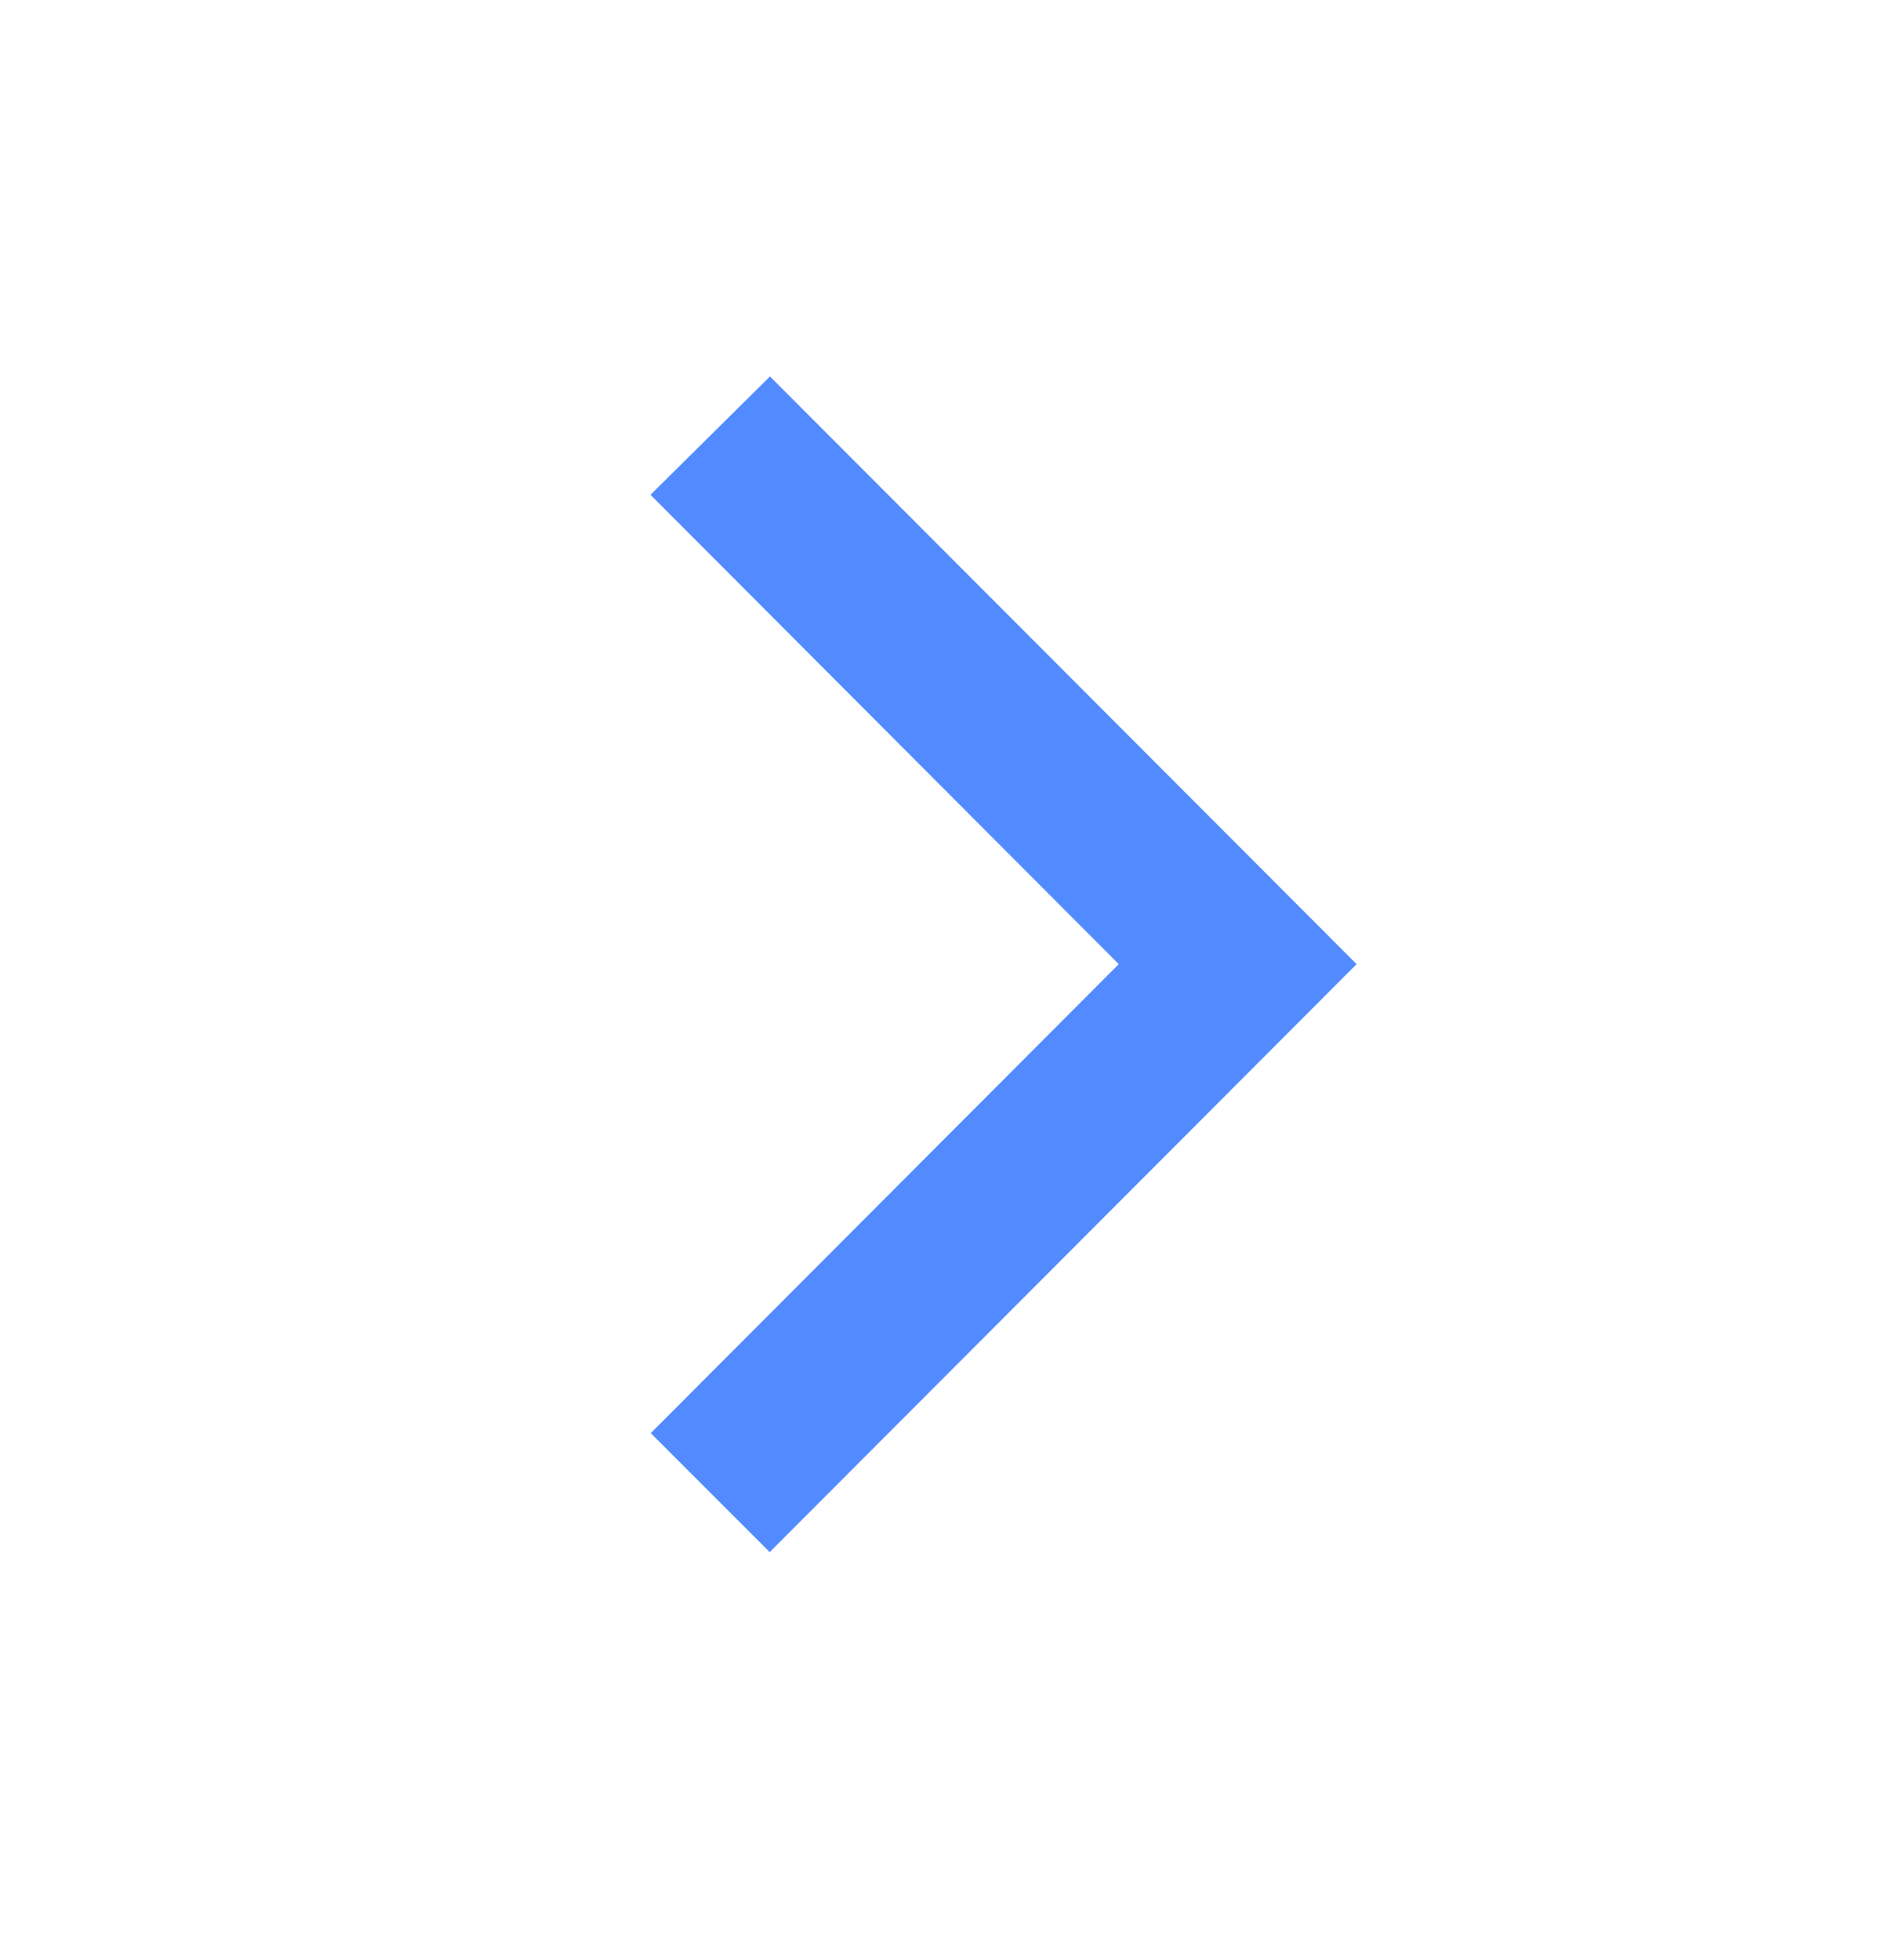 <svg width="24" height="25" viewBox="0 0 24 25" fill="none" xmlns="http://www.w3.org/2000/svg">
<path d="M14.975 13.003L15.68 12.297L14.975 11.591L9.712 6.315L9.815 6.213L15.887 12.297L9.815 18.381L9.712 18.278L14.975 13.003Z" fill="#18191E" stroke="#528BFF" stroke-width="2"/>
</svg>
